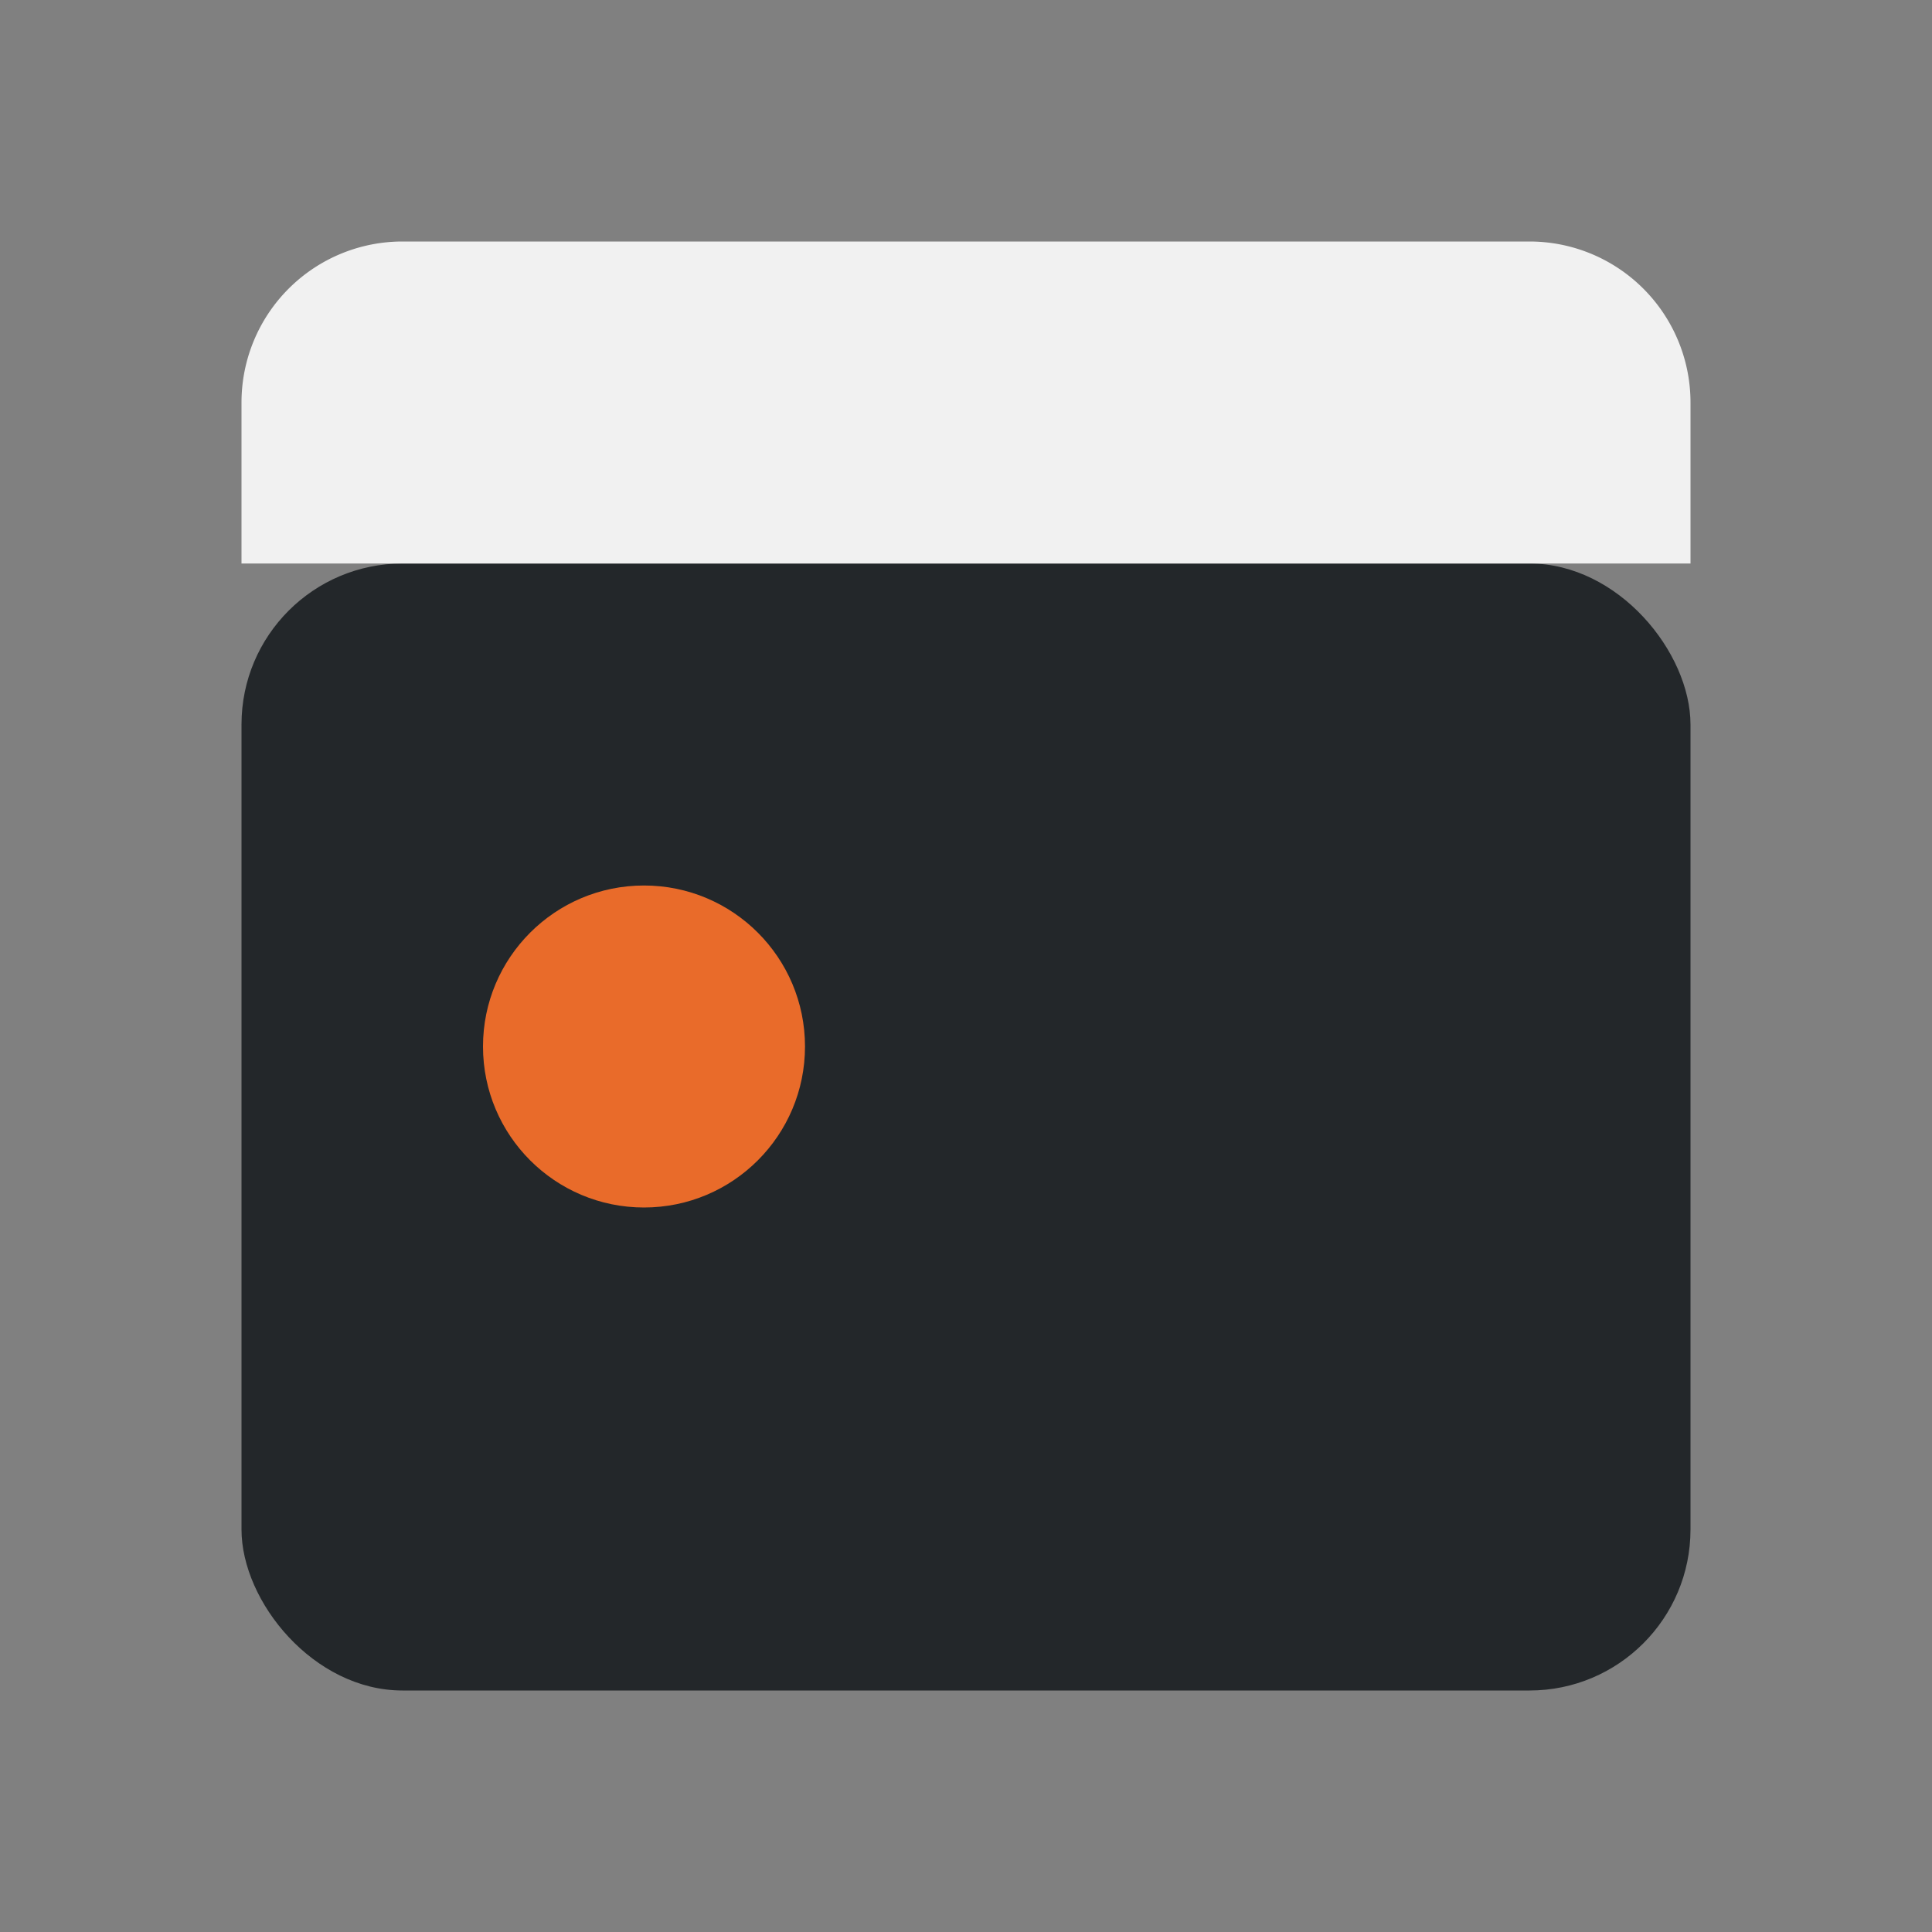 <?xml version="1.0" encoding="UTF-8"?>
<svg xmlns="http://www.w3.org/2000/svg" width="24" height="24" viewBox="0 0 24 24"><rect x="0" y="0" width="24" height="24" fill="#808080" stroke="none"/><rect x="3" y="7" width="18" height="14" rx="2" fill="#23272A"/><circle cx="8" cy="13" r="2" fill="#E96B2A"/><path d="M21 7H3V5a2 2 0 0 1 2-2h14a2 2 0 0 1 2 2v2z" fill="#F1F1F1"/></svg>